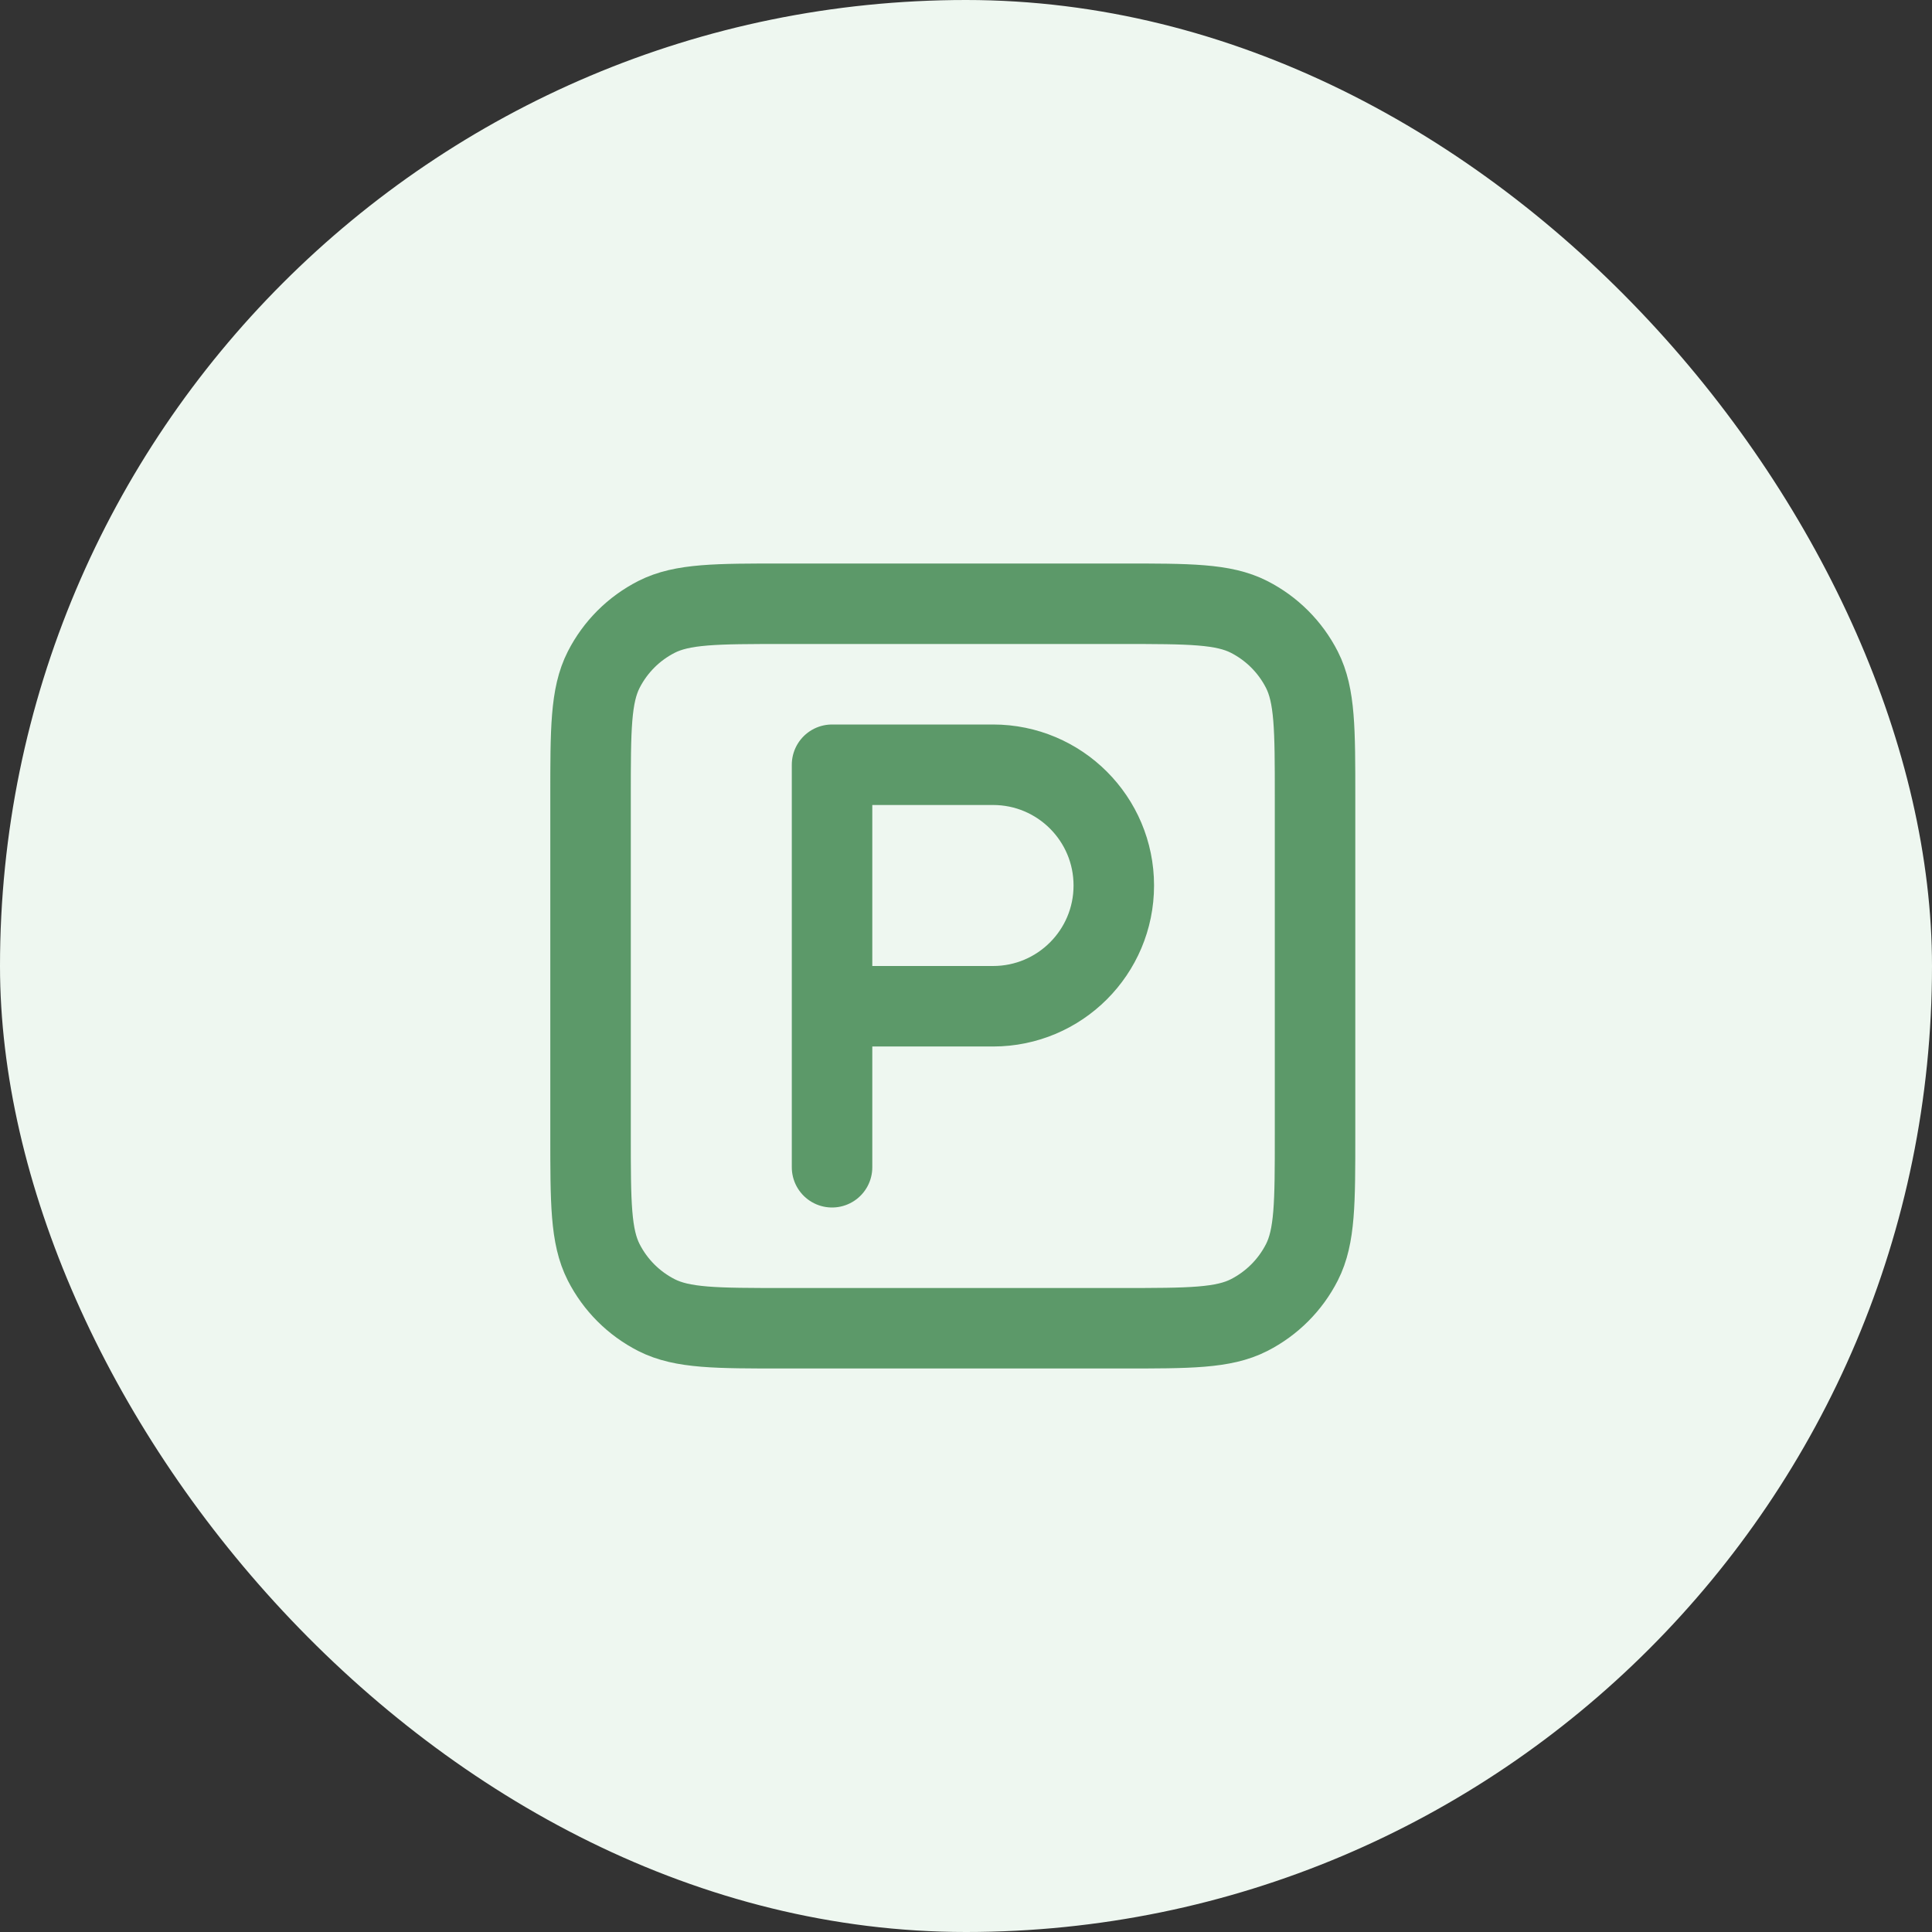 <?xml version="1.0" encoding="UTF-8"?> <svg xmlns="http://www.w3.org/2000/svg" width="48" height="48" viewBox="0 0 48 48" fill="none"><rect x="0" y="0" width="48" height="48" fill="#333333" stroke="none"/><rect width="48" height="48" rx="24" fill="#EEF7F0"></rect><path d="M20.672 29V19H24.672C26.329 19 27.672 20.343 27.672 22C27.672 23.657 26.329 25 24.672 25H20.672M27.872 33H19.472C17.792 33 16.952 33 16.31 32.673C15.745 32.385 15.287 31.927 14.999 31.362C14.672 30.72 14.672 29.88 14.672 28.2V19.8C14.672 18.12 14.672 17.28 14.999 16.638C15.287 16.073 15.745 15.615 16.31 15.327C16.952 15 17.792 15 19.472 15H27.872C29.552 15 30.392 15 31.034 15.327C31.598 15.615 32.057 16.073 32.345 16.638C32.672 17.28 32.672 18.12 32.672 19.8V28.2C32.672 29.88 32.672 30.72 32.345 31.362C32.057 31.927 31.598 32.385 31.034 32.673C30.392 33 29.552 33 27.872 33Z" stroke="#5C9969" stroke-width="2" stroke-linecap="round" stroke-linejoin="round"></path></svg> 